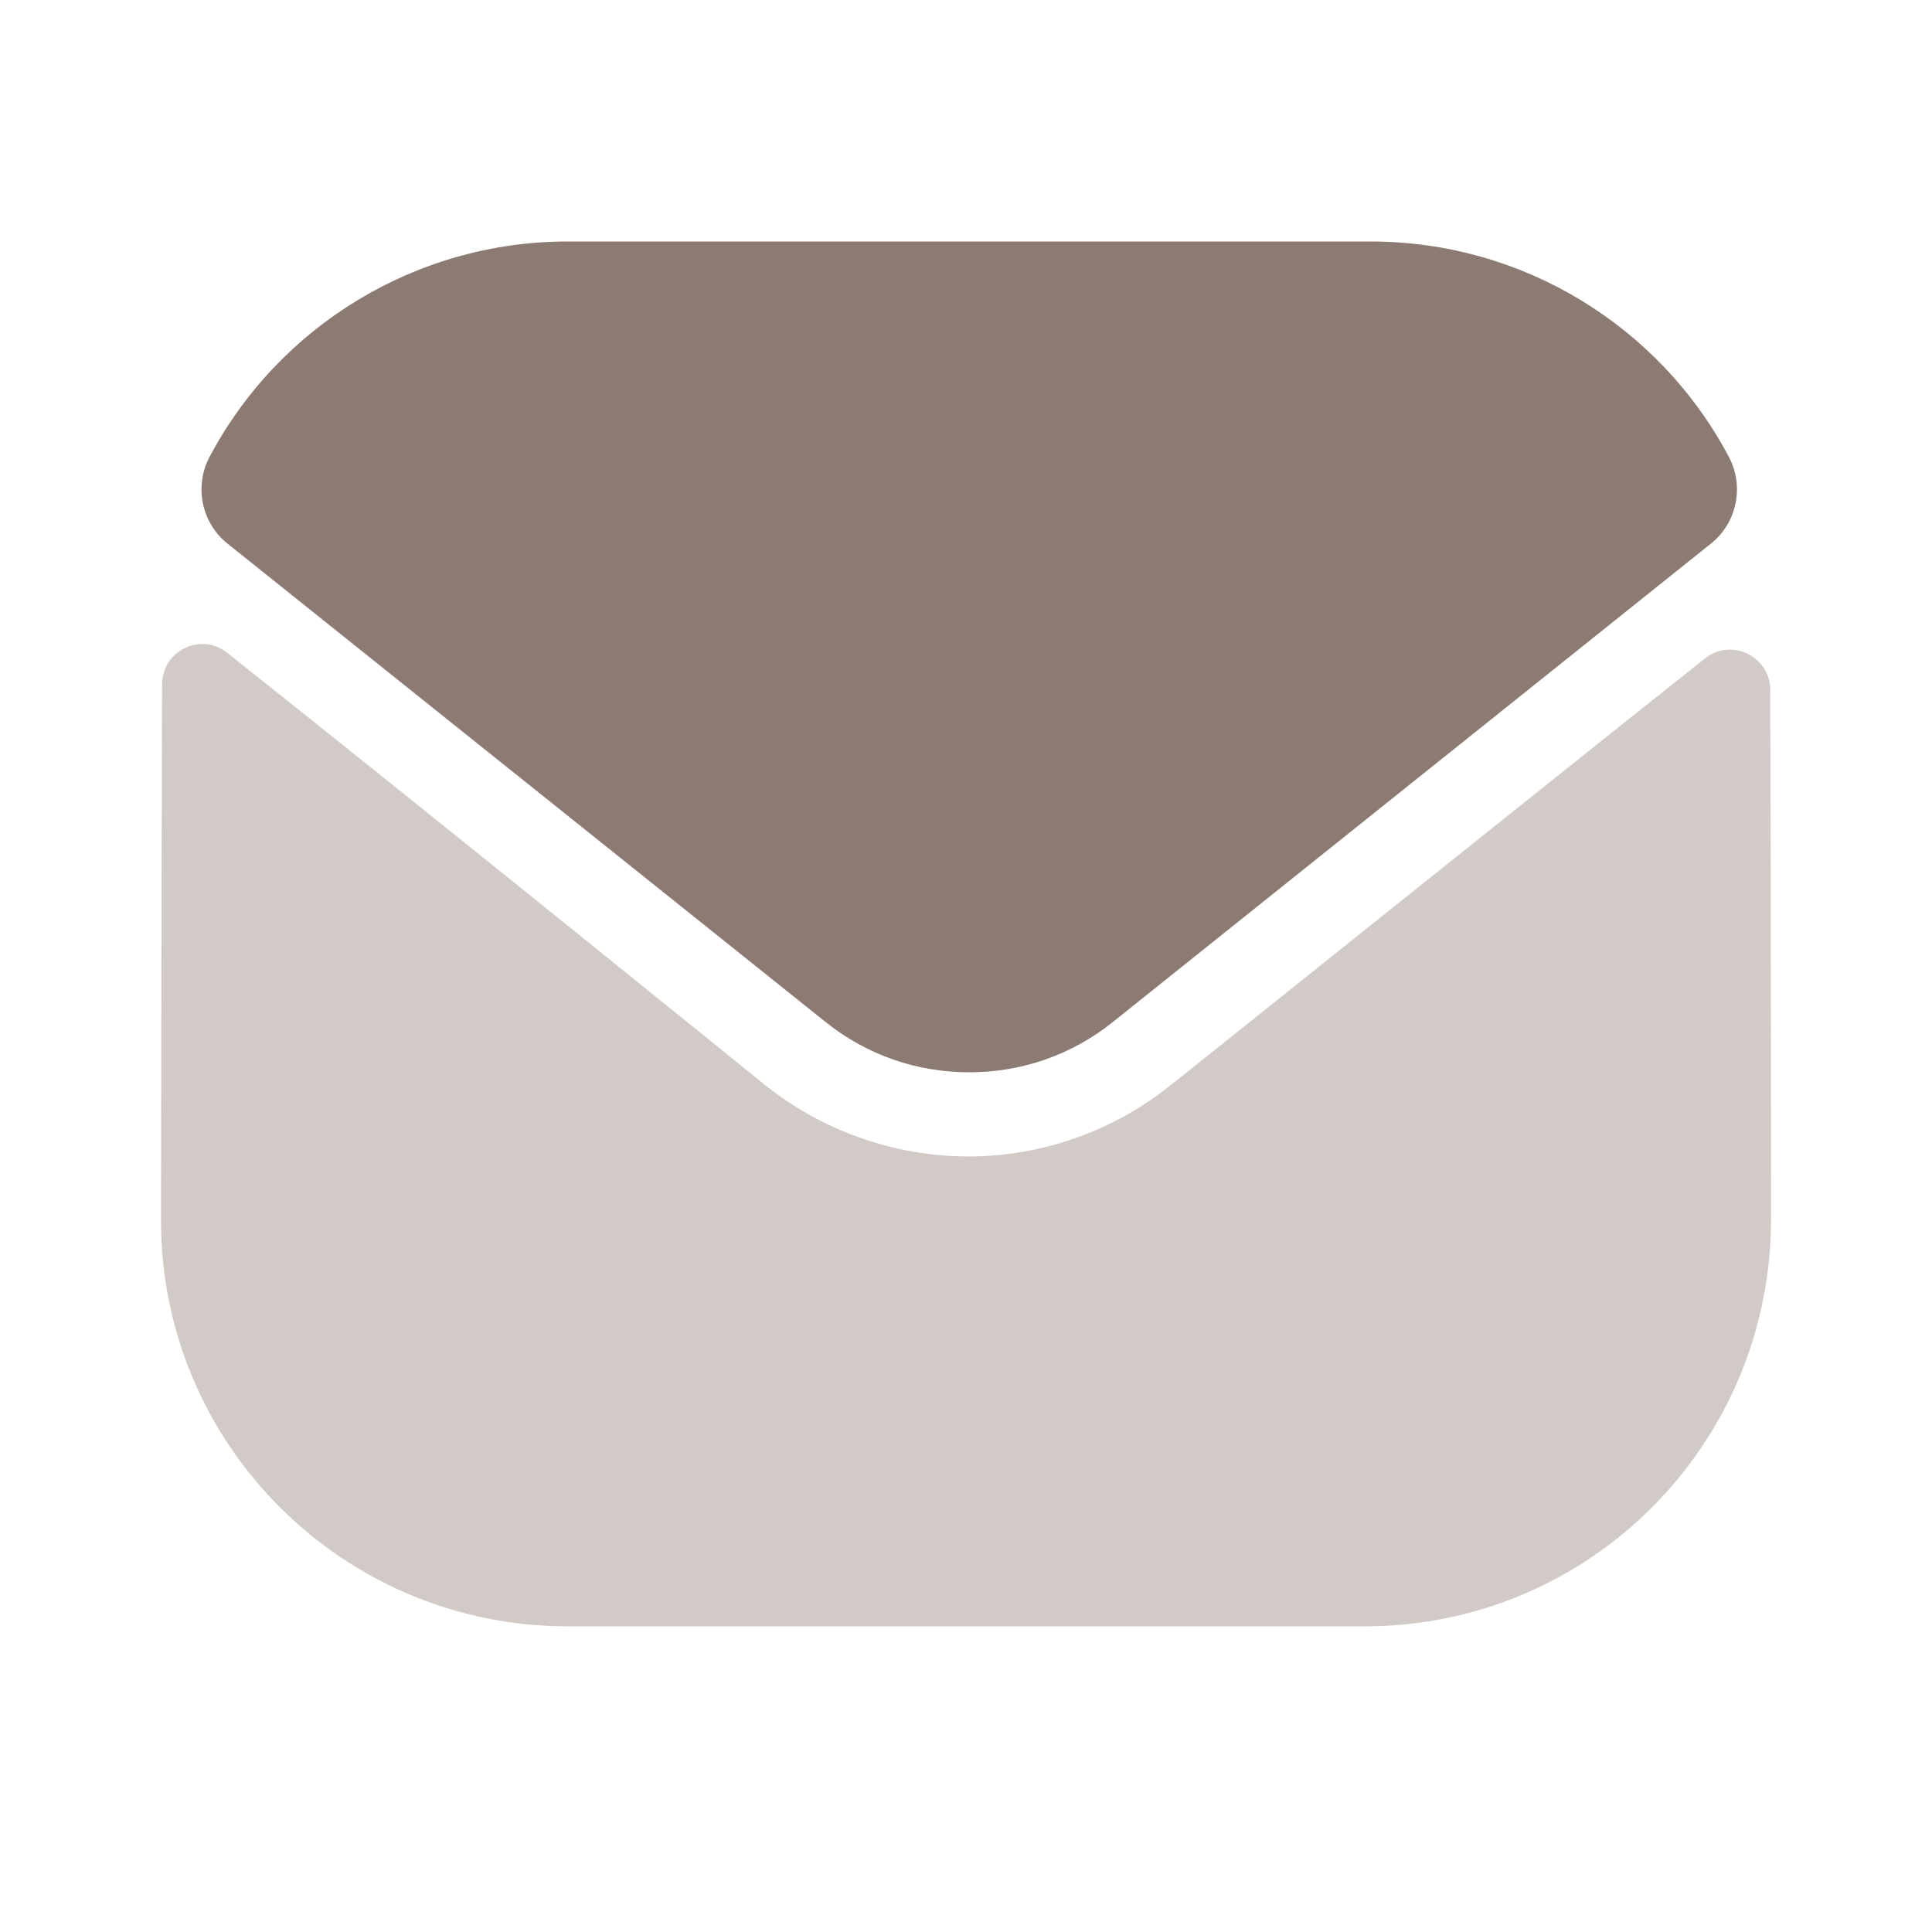 <svg width="24" height="24" viewBox="0 0 24 24" fill="none" xmlns="http://www.w3.org/2000/svg">
<path opacity="0.4" d="M22 15.143C22 17.933 19.76 20.193 16.97 20.203H16.96H7.05C4.27 20.203 2 17.953 2 15.163V15.153C2 15.153 2.006 10.727 2.014 8.501C2.015 8.083 2.495 7.849 2.822 8.109C5.198 9.994 9.447 13.431 9.5 13.476C10.21 14.045 11.11 14.366 12.03 14.366C12.95 14.366 13.85 14.045 14.56 13.465C14.613 13.43 18.767 10.096 21.179 8.18C21.507 7.919 21.989 8.153 21.99 8.57C22 10.779 22 15.143 22 15.143Z" fill="#8C7B73"/>
<path d="M21.476 5.674C20.61 4.042 18.906 3 17.03 3H7.05C5.174 3 3.47 4.042 2.604 5.674C2.41 6.039 2.502 6.494 2.825 6.752L10.25 12.691C10.77 13.111 11.4 13.32 12.03 13.32C12.034 13.32 12.037 13.32 12.04 13.32C12.043 13.32 12.047 13.32 12.05 13.32C12.68 13.32 13.31 13.111 13.83 12.691L21.255 6.752C21.578 6.494 21.67 6.039 21.476 5.674Z" fill="#8C7B73"/>
</svg>
